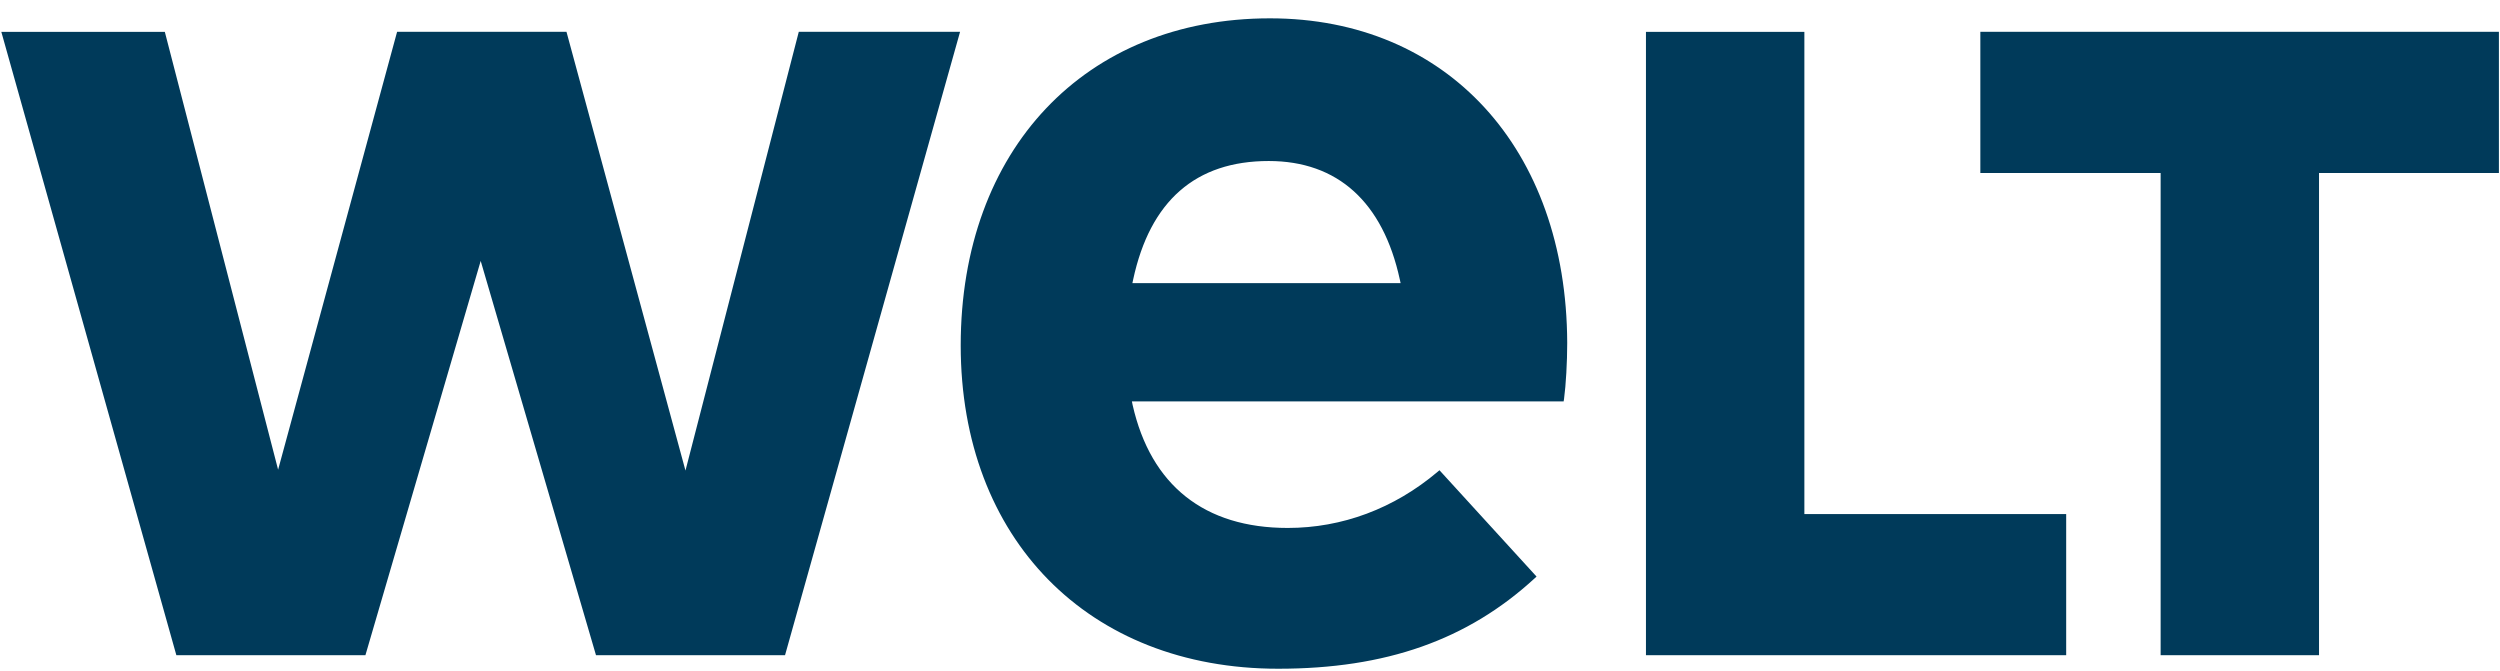 <svg xmlns="http://www.w3.org/2000/svg" width="123" height="33" version="1.1" viewBox="0 0 123 33"><path fill="#003A5A" fill-rule="nonzero" stroke="none" stroke-width="1" d="M62.483.902c8.715 0 14.593 6.417 14.624 15.967 0 .943-.063 2.068-.156 2.757-.007.053-.013.082-.02.122l-21.242.001.036.176c.897 3.959 3.536 6.05 7.63 6.05 2.68 0 5.229-.952 7.37-2.757l.097-.082 4.776 5.231-.097.09c-3.303 3.032-7.312 4.445-12.614 4.445-9.342 0-15.62-6.393-15.62-15.907C47.267 7.37 53.382.902 62.483.902zm60.463.664v6.946h-8.85v23.725h-7.793V8.512h-8.87V1.566h25.513zm-34.171 0v23.725h12.881v6.946H80.981V1.567h7.794zm-80.666 0l5.574 21.543 5.854-21.543h8.334l5.854 21.586L39.3 1.566h7.935l-8.612 30.671h-9.3l-5.673-19.4-5.672 19.4H8.677L.065 1.567h8.044zm54.312 6.356c-3.593 0-5.837 1.962-6.67 5.834l-.037.175H68.91l-.038-.176c-.83-3.816-3.061-5.833-6.451-5.833z"/></svg>